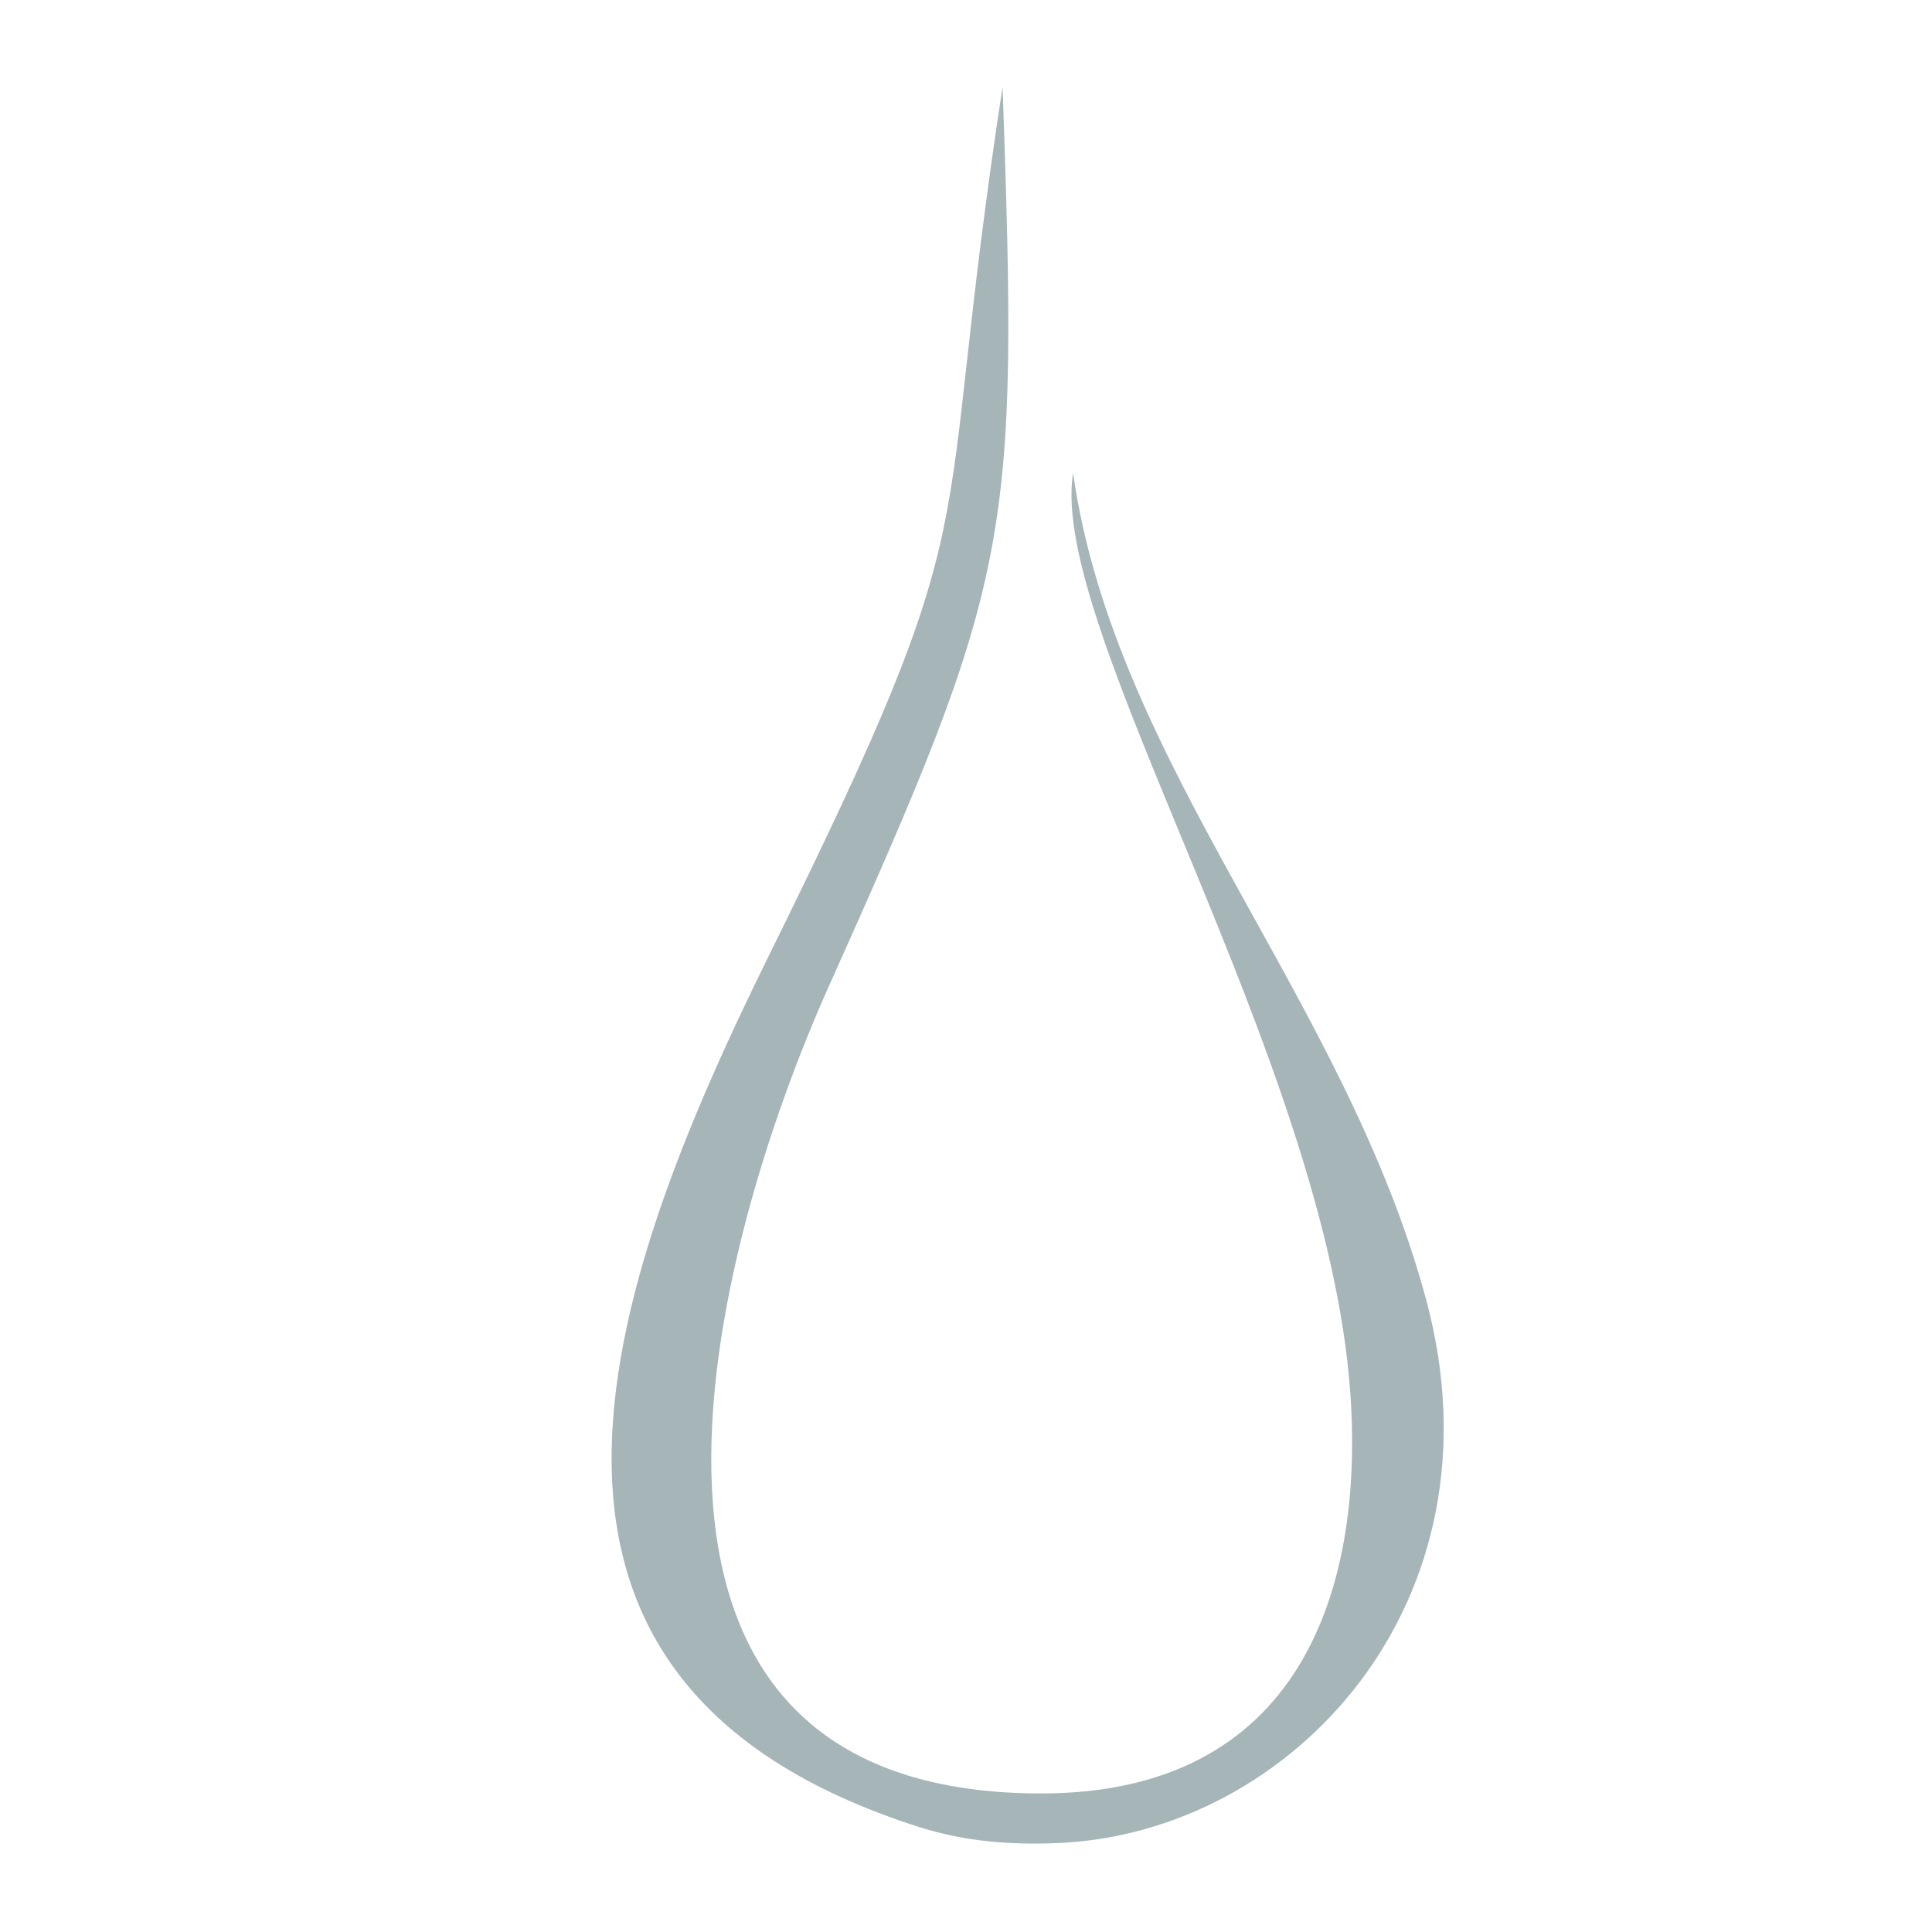 <svg xmlns="http://www.w3.org/2000/svg" xmlns:xlink="http://www.w3.org/1999/xlink" width="500" zoomAndPan="magnify" viewBox="0 0 375 375" height="500" preserveAspectRatio="xMidYMid meet" version="1.0"><defs><filter x="0%" y="0%" width="100%" height="100%" id="641d845b86"><feColorMatrix values="0 0 0 0 1 0 0 0 0 1 0 0 0 0 1 0 0 0 1 0" color-interpolation-filters="sRGB"/></filter><mask id="b10ec7bde7"><g filter="url(#641d845b86)"><rect x="-37.5" width="450" fill="#000000" y="-37.5" height="450" fill-opacity="0.75"/></g></mask><clipPath id="8925c82cfc"><path d="M 1 0.852 L 163.559 0.852 L 163.559 342 L 1 342 Z M 1 0.852 " clip-rule="nonzero"/></clipPath><clipPath id="513e970746"><rect x="0" width="164" y="0" height="344"/></clipPath></defs><g mask="url(#b10ec7bde7)"><g transform="matrix(1, 0, 0, 1, 117, 16)"><g clip-path="url(#513e970746)"><g clip-path="url(#8925c82cfc)"><path fill="#879ca0" d="M 77.602 0.852 C 80.672 88.93 79.707 95.594 43.949 175.273 C 20.801 226.852 -7.195 331.855 84.777 332.109 C 135.238 332.262 147.836 292.758 145.09 254.305 C 140.473 189.57 86.43 106.133 91.281 75.867 L 91.293 75.867 C 99.391 132.715 143.996 177.566 159.816 236.273 C 175.625 294.957 133.785 339.902 88.211 341.742 C 79.465 342.09 70.562 341.543 61.363 338.613 C -26.469 310.59 -0.137 235.062 32.191 169.586 C 76.496 79.844 63.34 93.887 77.602 0.852 Z M 77.602 0.852 " fill-opacity="1" fill-rule="evenodd"/></g></g></g></g></svg>